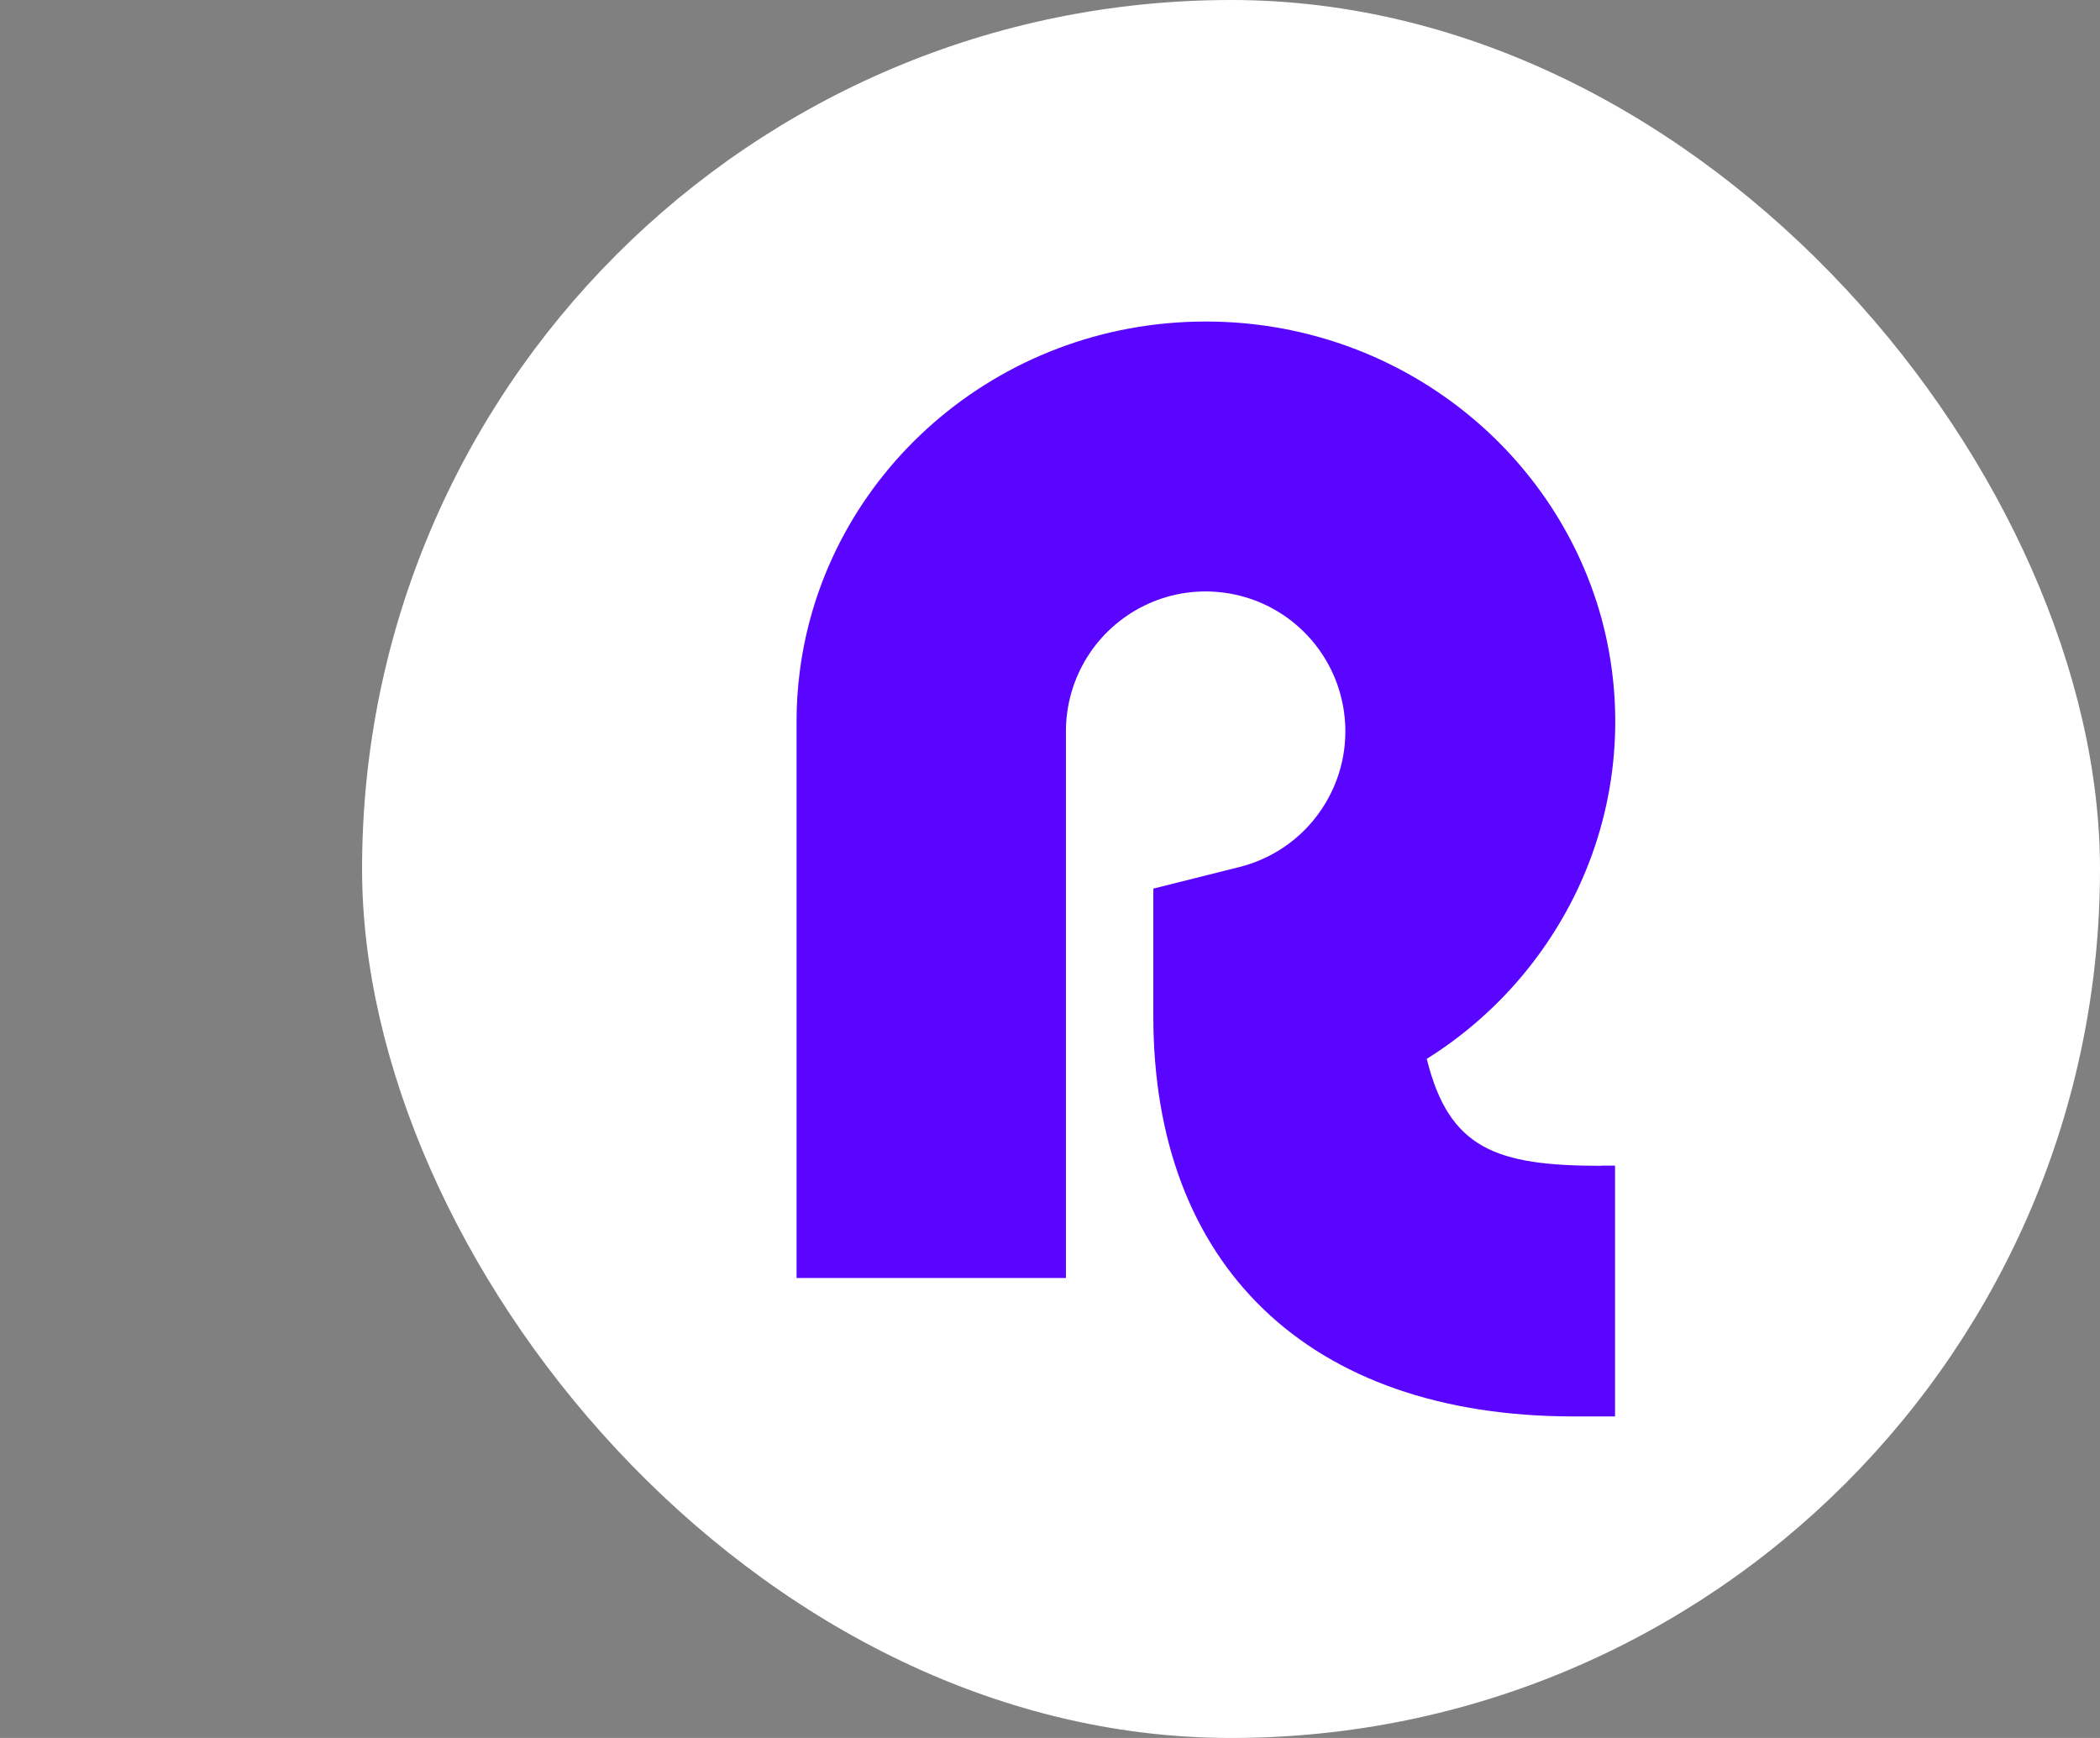 <?xml version="1.0" encoding="utf-8"?>
<svg xmlns="http://www.w3.org/2000/svg" width="29" height="24" viewBox="0 0 29 24" fill="none">
<rect x="0" y="0" width="29" height="24" fill="#808080" stroke="none"/>
<rect x="5" width="24" height="24" rx="12" fill="white"/>
<path d="M22.114 16.096H22.303V19.56H21.736C18.056 19.56 15.927 17.461 15.927 14.034V12.271L17.123 11.971C17.473 11.882 17.791 11.697 18.041 11.436C18.291 11.175 18.463 10.849 18.538 10.495C18.612 10.141 18.585 9.774 18.461 9.434C18.337 9.095 18.12 8.797 17.835 8.575C17.55 8.352 17.208 8.215 16.849 8.178C16.49 8.14 16.127 8.204 15.803 8.363C15.478 8.522 15.204 8.769 15.013 9.075C14.822 9.382 14.72 9.736 14.72 10.098V17.648H11V9.967C11 9.736 11.014 9.505 11.044 9.276C11.391 6.55 13.769 4.44 16.651 4.44C19.265 4.44 21.464 6.175 22.114 8.532C22.451 9.766 22.342 11.081 21.804 12.242C21.349 13.222 20.619 14.049 19.703 14.622C20.011 15.868 20.664 16.099 22.114 16.099" fill="#5A05FF"/>
</svg>